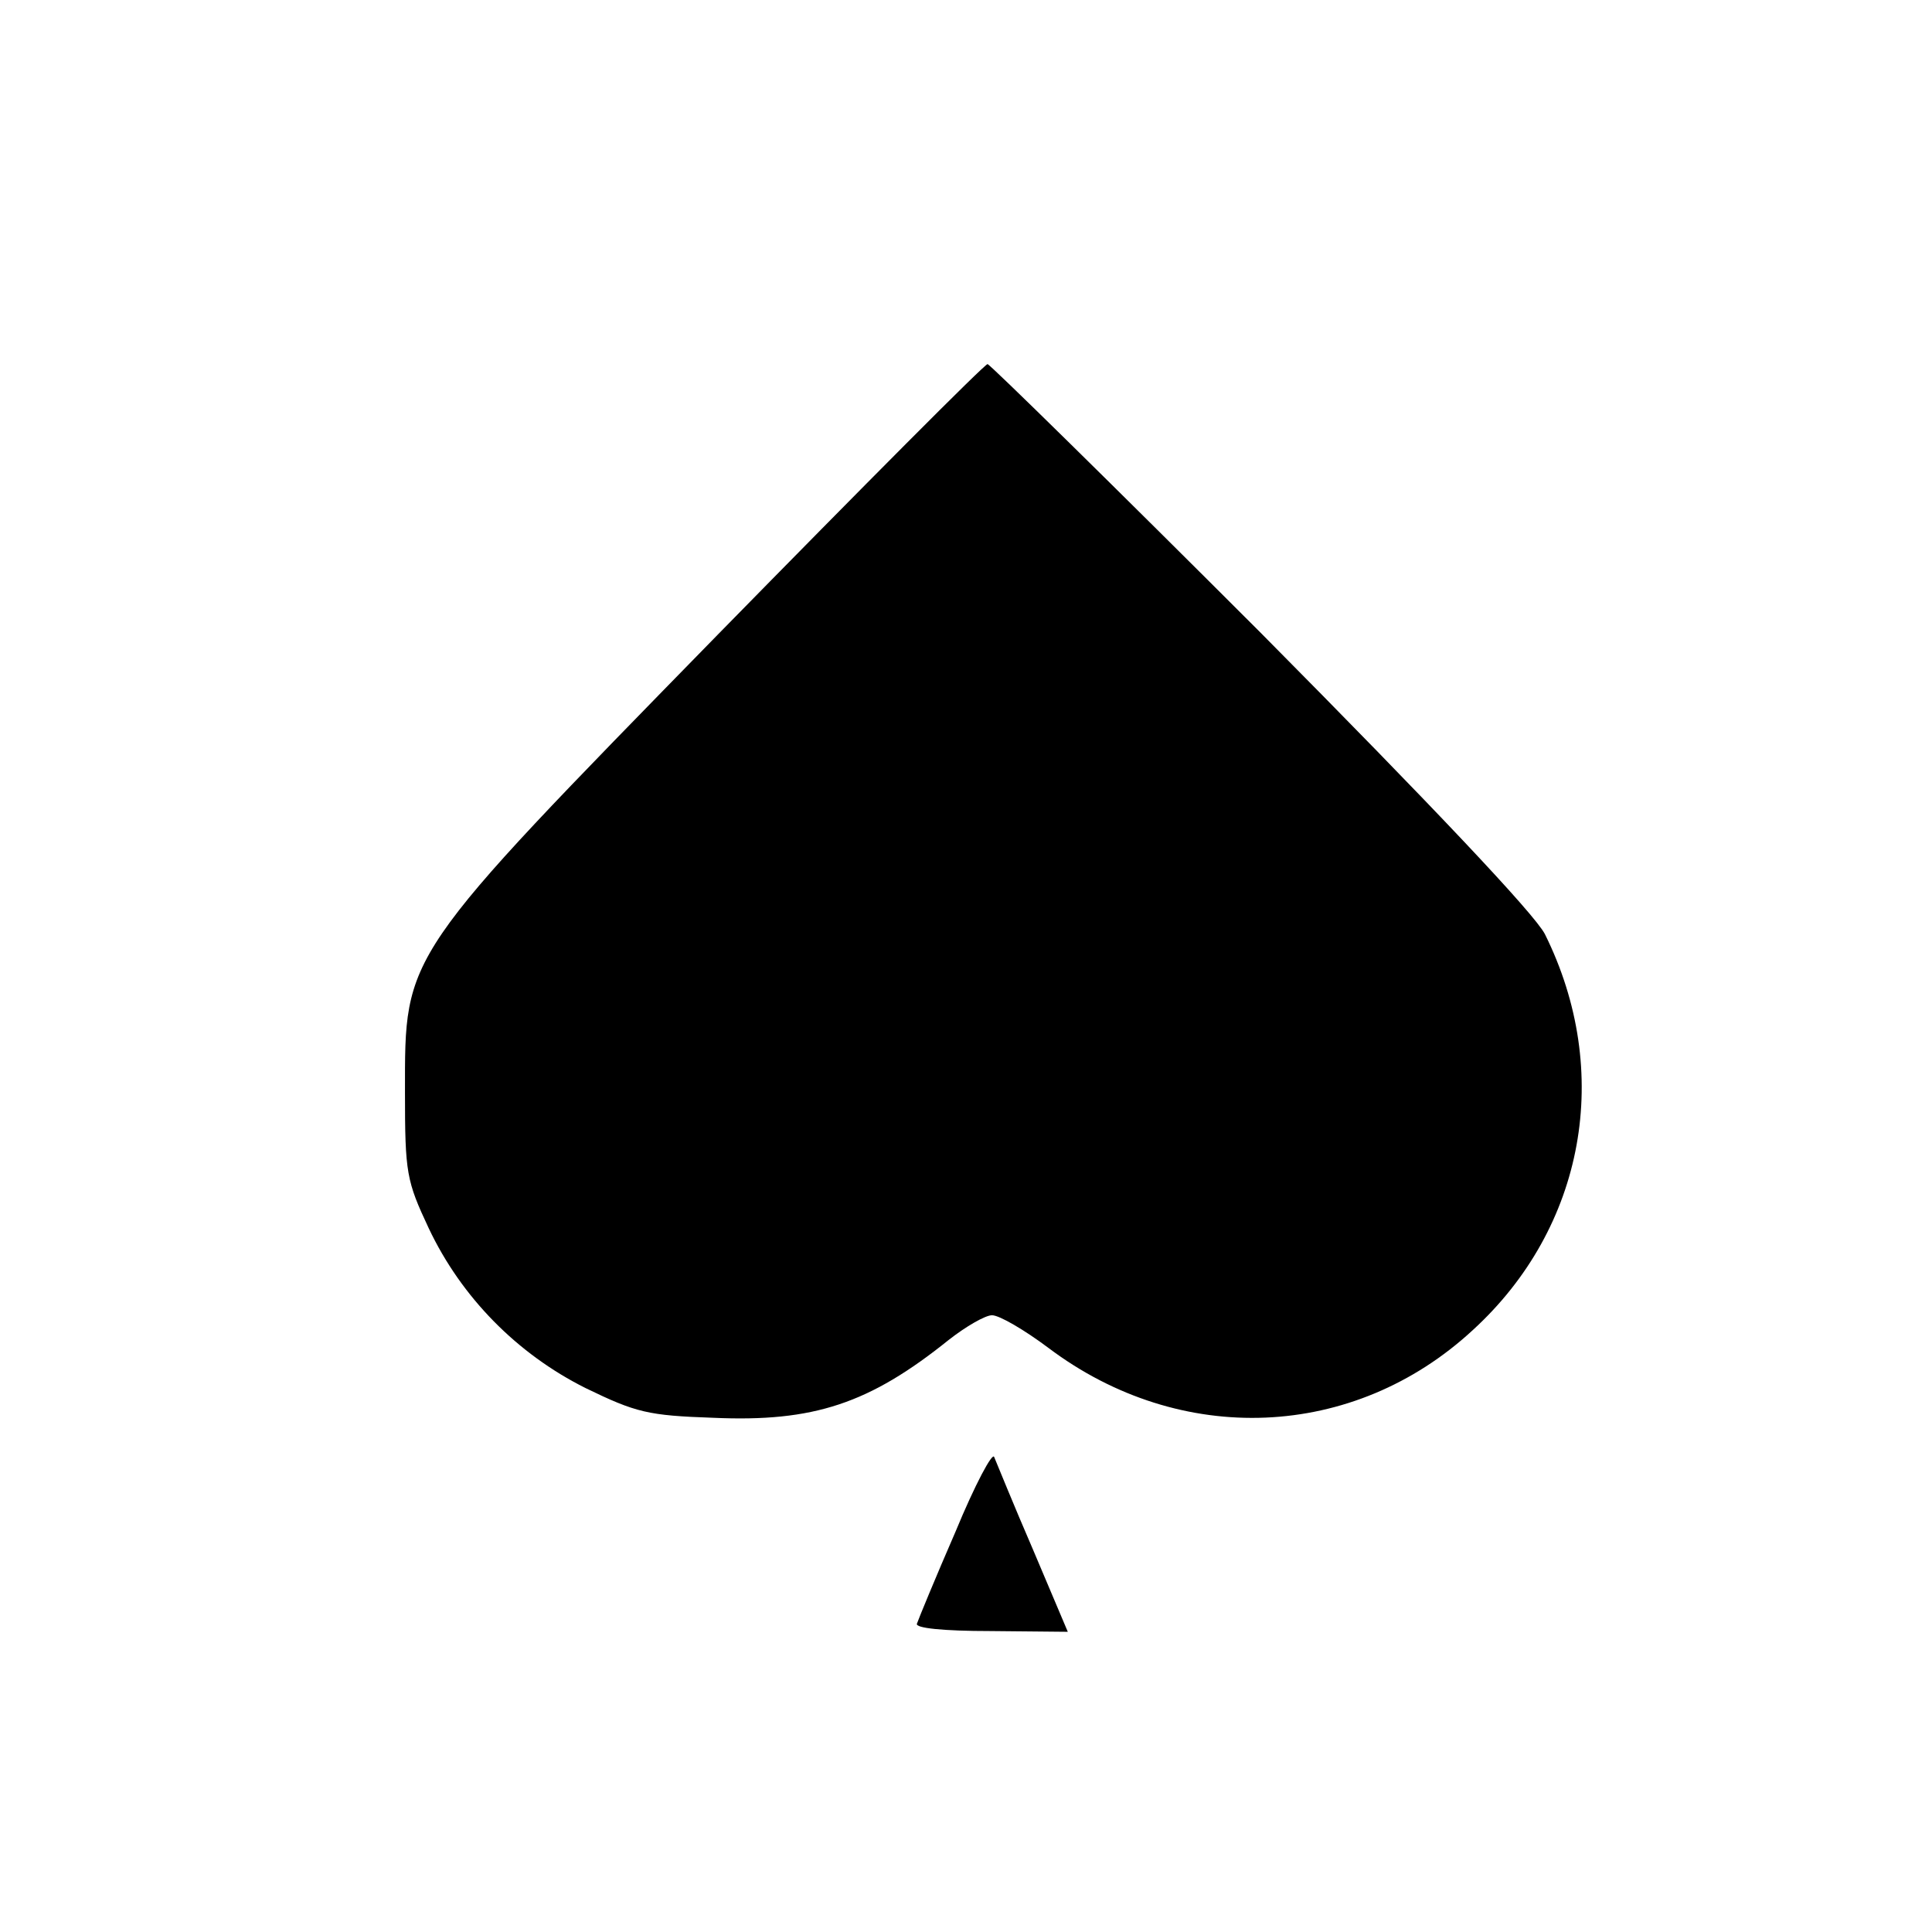 <?xml version="1.0" standalone="no"?>
<!DOCTYPE svg PUBLIC "-//W3C//DTD SVG 20010904//EN"
 "http://www.w3.org/TR/2001/REC-SVG-20010904/DTD/svg10.dtd">
<svg version="1.0" xmlns="http://www.w3.org/2000/svg"
 width="260pt" height="260pt" viewBox="0 0 260 260"
 preserveAspectRatio="xMidYMid meet">
<g transform="translate(0,260) scale(0.1,-0.1)"
fill="#000000" stroke="none">
<path d="M966 1746 c-427 -437 -421 -428 -421 -616 0 -109 2 -119 32 -183 44
-93 119 -169 211 -215 68 -33 84 -37 172 -40 135 -6 210 19 317 105 23 18 49
33 58 33 10 0 44 -20 76 -44 178 -134 411 -124 571 24 151 138 189 348 97 533
-14 27 -150 171 -382 405 -199 199 -365 362 -368 362 -4 0 -167 -164 -363
-364z"/>
<path d="M1286 539 c-27 -62 -50 -118 -52 -124 -3 -6 35 -10 99 -10 l104 -1
-47 111 c-26 60 -49 117 -52 124 -2 8 -26 -37 -52 -100z"/>
</g>
</svg>
